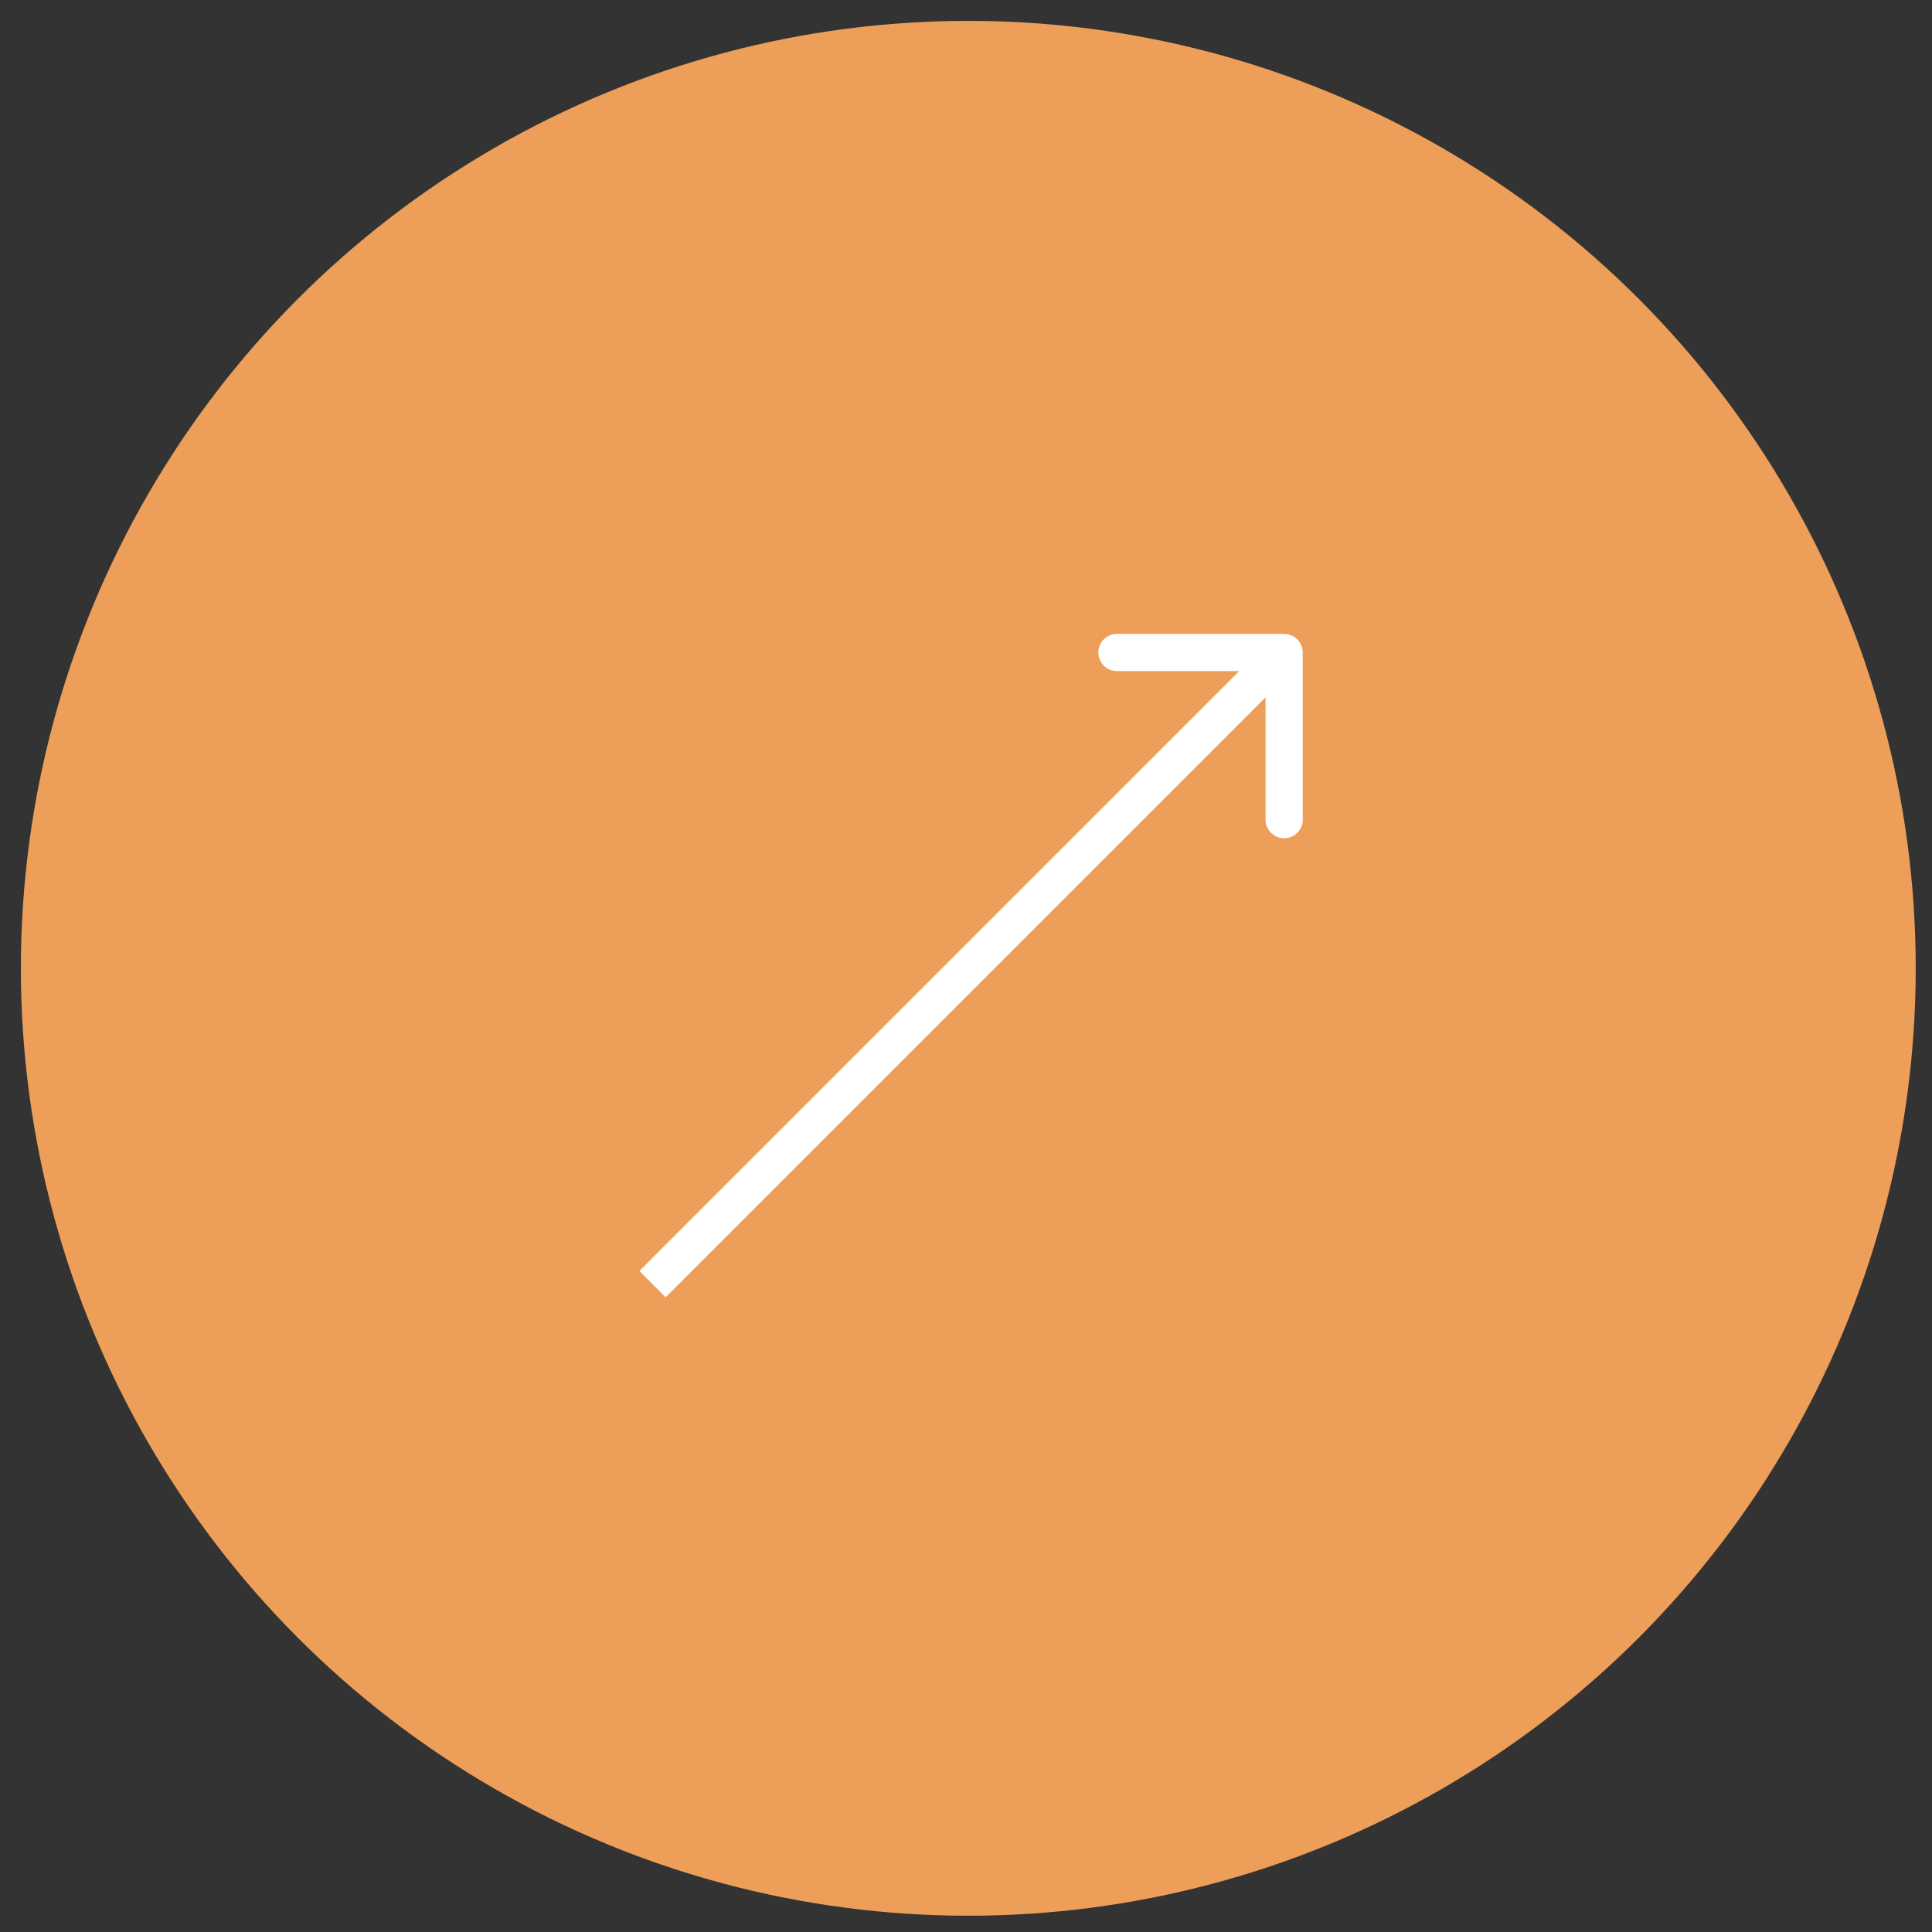 <?xml version="1.0" encoding="UTF-8"?> <svg xmlns="http://www.w3.org/2000/svg" width="52" height="52" viewBox="0 0 52 52" fill="none"><rect x="0" y="0" width="52" height="52" fill="#333333" stroke="none"/><circle cx="26.062" cy="26.062" r="25.5" fill="#ED9F59"></circle><path d="M35.063 17.562C35.063 17.286 34.839 17.062 34.563 17.062L30.063 17.062C29.787 17.062 29.563 17.286 29.563 17.562C29.563 17.838 29.787 18.062 30.063 18.062L34.063 18.062L34.063 22.062C34.063 22.338 34.287 22.562 34.563 22.562C34.839 22.562 35.063 22.338 35.063 22.062L35.063 17.562ZM17.916 34.916L34.916 17.916L34.209 17.209L17.209 34.209L17.916 34.916Z" fill="white"></path></svg> 